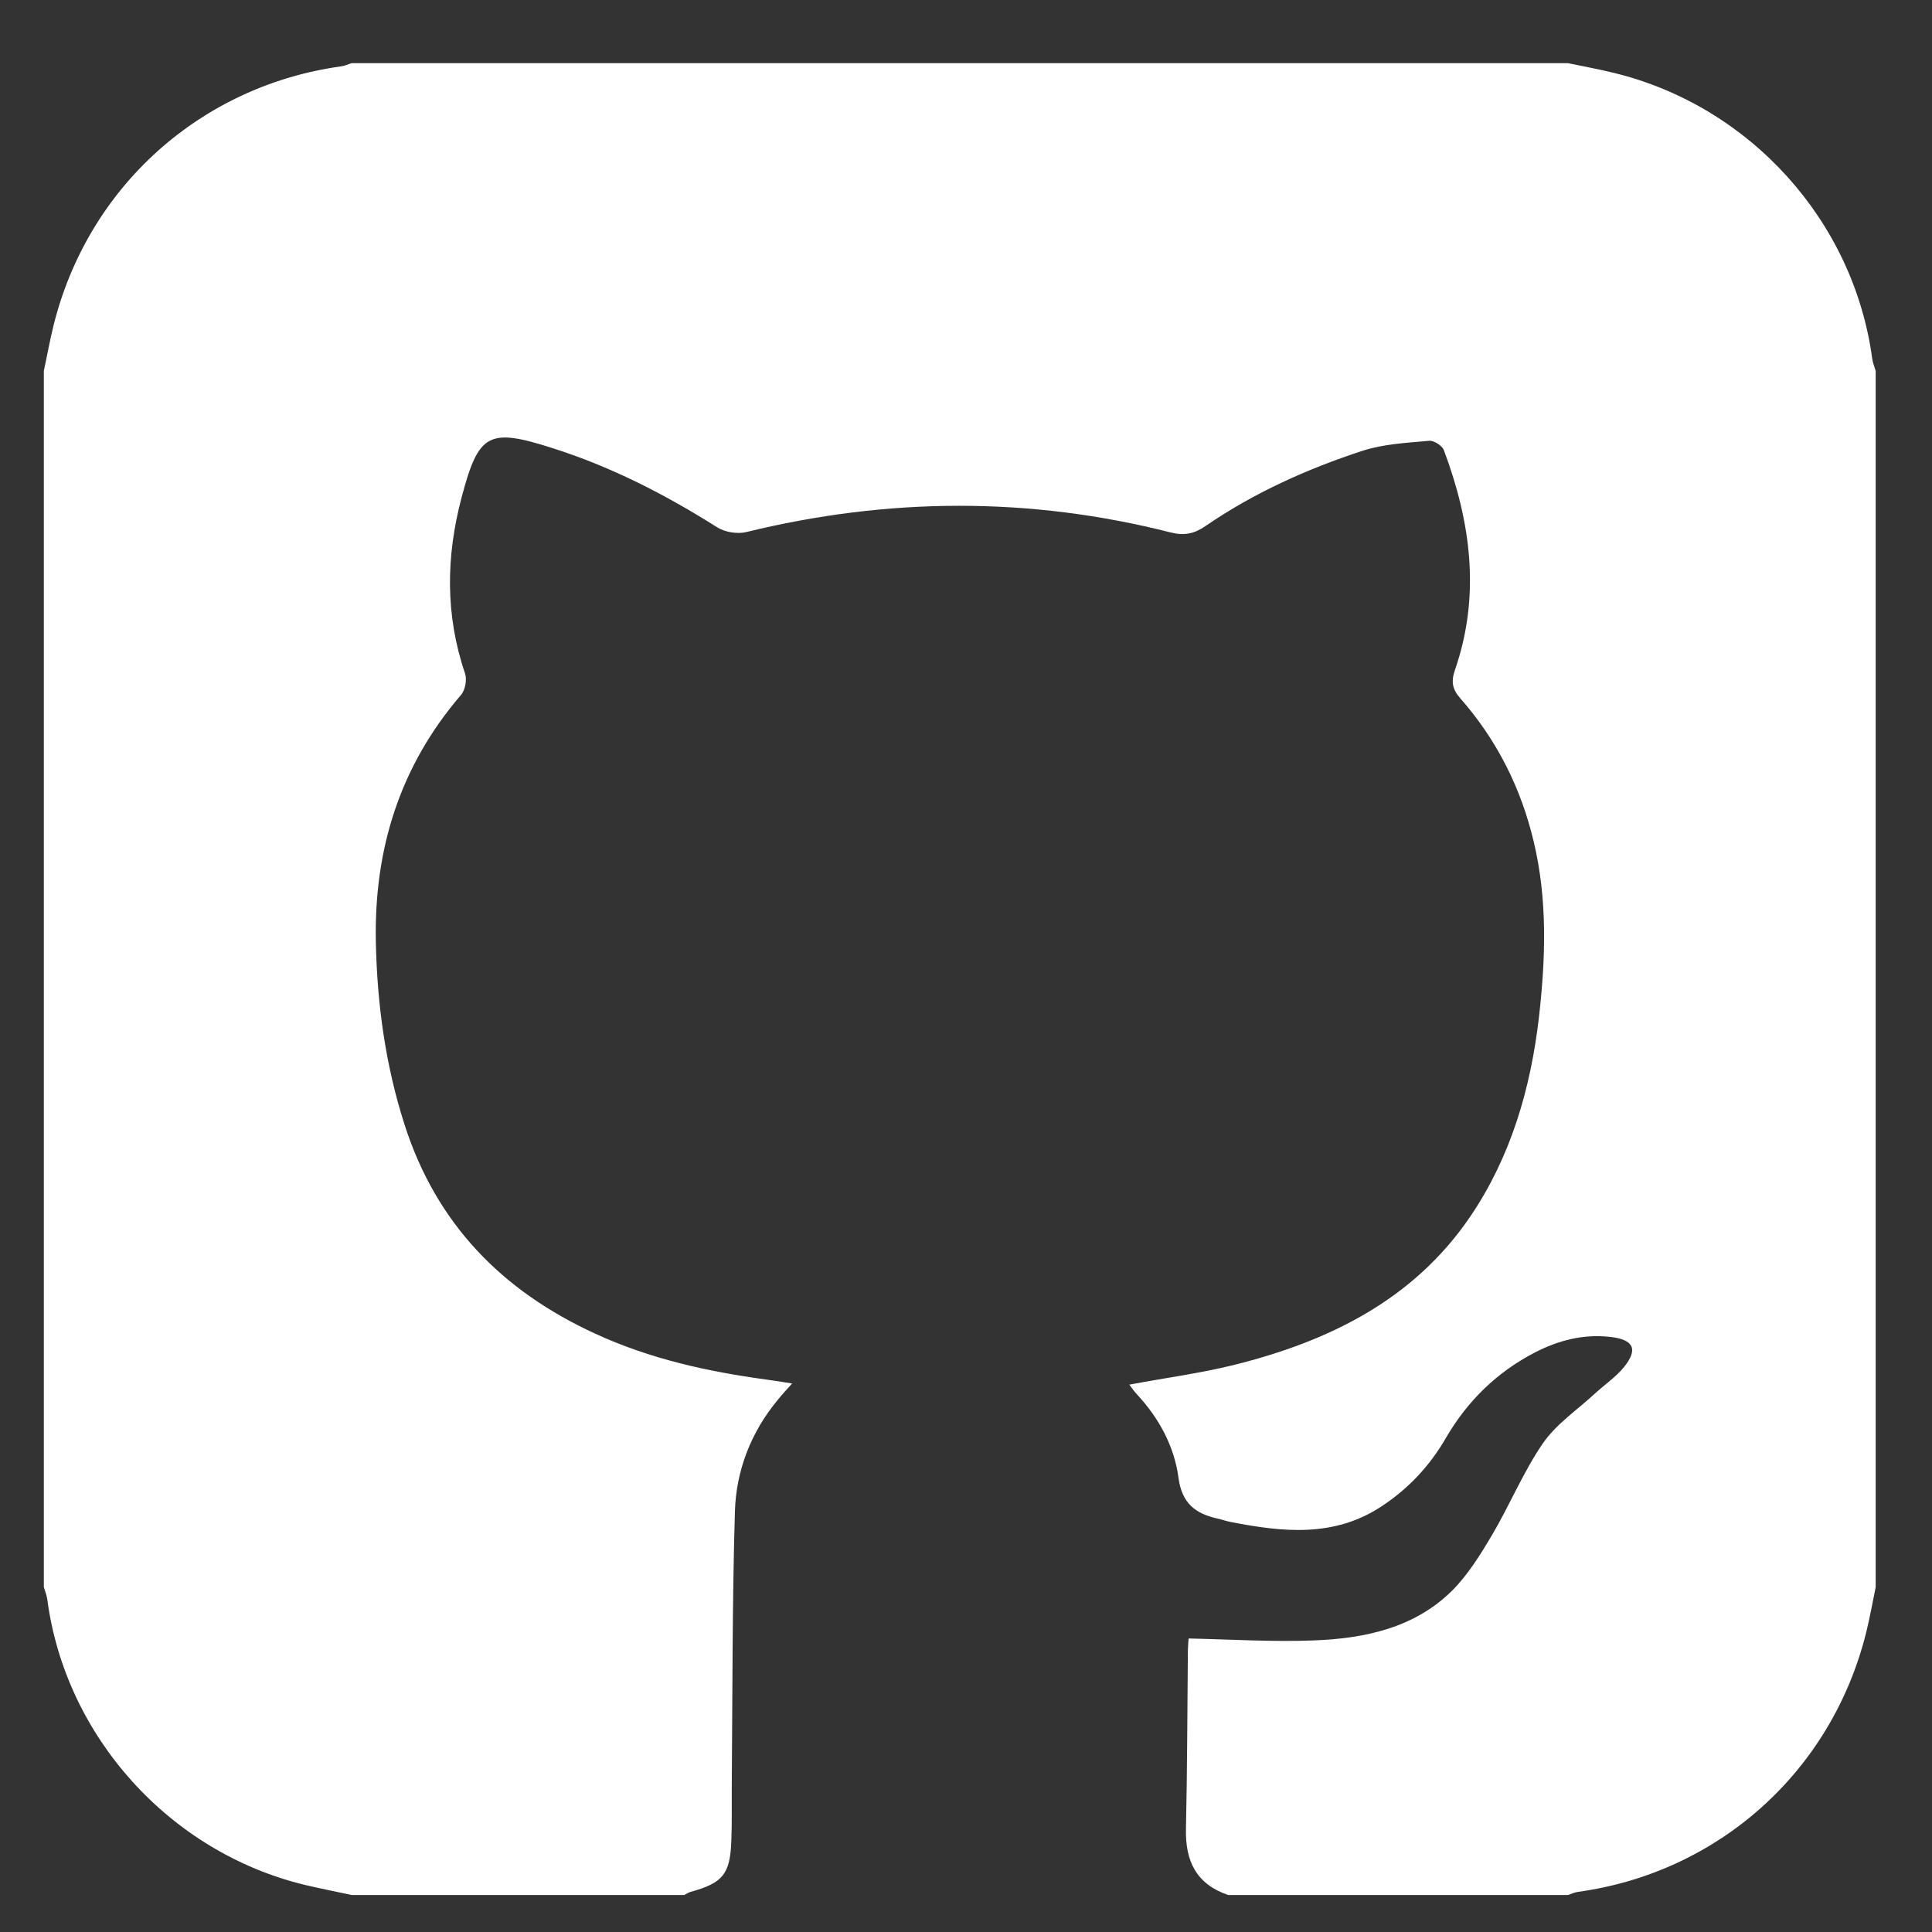 <svg width="13" height="13" viewBox="0 0 13 13" fill="none" xmlns="http://www.w3.org/2000/svg">
  <rect x="0" y="0" width="13" height="13" fill="#333333" stroke="none"/>
  <path d="M0.295 2.495V10.68C0.303 10.707 0.314 10.733 0.318 10.76C0.439 11.684 1.141 12.463 2.051 12.683C2.155 12.708 2.261 12.728 2.366 12.751H4.604C4.619 12.744 4.632 12.734 4.647 12.73C4.864 12.67 4.913 12.611 4.921 12.386C4.926 12.261 4.923 12.137 4.924 12.013C4.929 11.399 4.927 10.786 4.945 10.172C4.953 9.896 5.052 9.639 5.232 9.421C5.26 9.386 5.291 9.353 5.33 9.309C5.261 9.298 5.209 9.29 5.158 9.283C4.76 9.229 4.371 9.143 4.003 8.973C3.377 8.685 2.937 8.235 2.723 7.57C2.594 7.169 2.538 6.76 2.529 6.341C2.516 5.714 2.69 5.156 3.102 4.676C3.131 4.643 3.143 4.572 3.129 4.531C2.995 4.137 3.001 3.743 3.106 3.347C3.221 2.913 3.287 2.877 3.723 3.017C4.115 3.142 4.477 3.328 4.824 3.547C4.877 3.581 4.961 3.595 5.022 3.58C5.975 3.347 6.927 3.341 7.878 3.583C7.97 3.606 8.037 3.591 8.111 3.54C8.437 3.316 8.796 3.155 9.169 3.033C9.311 2.987 9.466 2.98 9.617 2.966C9.648 2.963 9.703 2.998 9.715 3.028C9.897 3.513 9.964 4.006 9.79 4.508C9.763 4.587 9.772 4.638 9.827 4.7C10.072 4.979 10.234 5.301 10.32 5.663C10.414 6.056 10.4 6.452 10.355 6.847C10.299 7.326 10.166 7.784 9.893 8.186C9.51 8.749 8.939 9.026 8.301 9.185C8.073 9.241 7.838 9.272 7.599 9.317C7.617 9.341 7.632 9.363 7.651 9.383C7.799 9.543 7.902 9.732 7.93 9.945C7.953 10.115 8.043 10.185 8.192 10.218C8.223 10.225 8.253 10.236 8.285 10.242C8.632 10.309 8.976 10.347 9.296 10.136C9.477 10.017 9.621 9.863 9.729 9.676C9.874 9.427 10.071 9.234 10.327 9.101C10.488 9.018 10.656 8.975 10.837 8.996C10.992 9.014 11.024 9.078 10.929 9.197C10.875 9.264 10.8 9.315 10.735 9.374C10.616 9.485 10.473 9.58 10.383 9.71C10.25 9.903 10.16 10.125 10.04 10.328C9.962 10.46 9.878 10.596 9.77 10.704C9.516 10.955 9.182 11.025 8.841 11.038C8.563 11.049 8.284 11.031 7.998 11.025C7.997 11.038 7.994 11.07 7.993 11.101C7.989 11.502 7.989 11.903 7.98 12.305C7.975 12.522 8.049 12.678 8.264 12.751H10.551C10.573 12.744 10.595 12.733 10.618 12.73C11.567 12.599 12.325 11.918 12.557 10.985C12.582 10.884 12.6 10.782 12.621 10.68C12.621 7.952 12.621 5.223 12.621 2.495C12.613 2.469 12.602 2.442 12.598 2.415C12.474 1.489 11.779 0.717 10.866 0.492C10.761 0.466 10.656 0.447 10.551 0.425C7.822 0.425 5.094 0.425 2.366 0.425C2.343 0.432 2.321 0.443 2.298 0.446C1.349 0.577 0.591 1.258 0.36 2.191C0.335 2.292 0.317 2.394 0.295 2.495H0.295Z" fill="#FFFFFF"/>
</svg>
